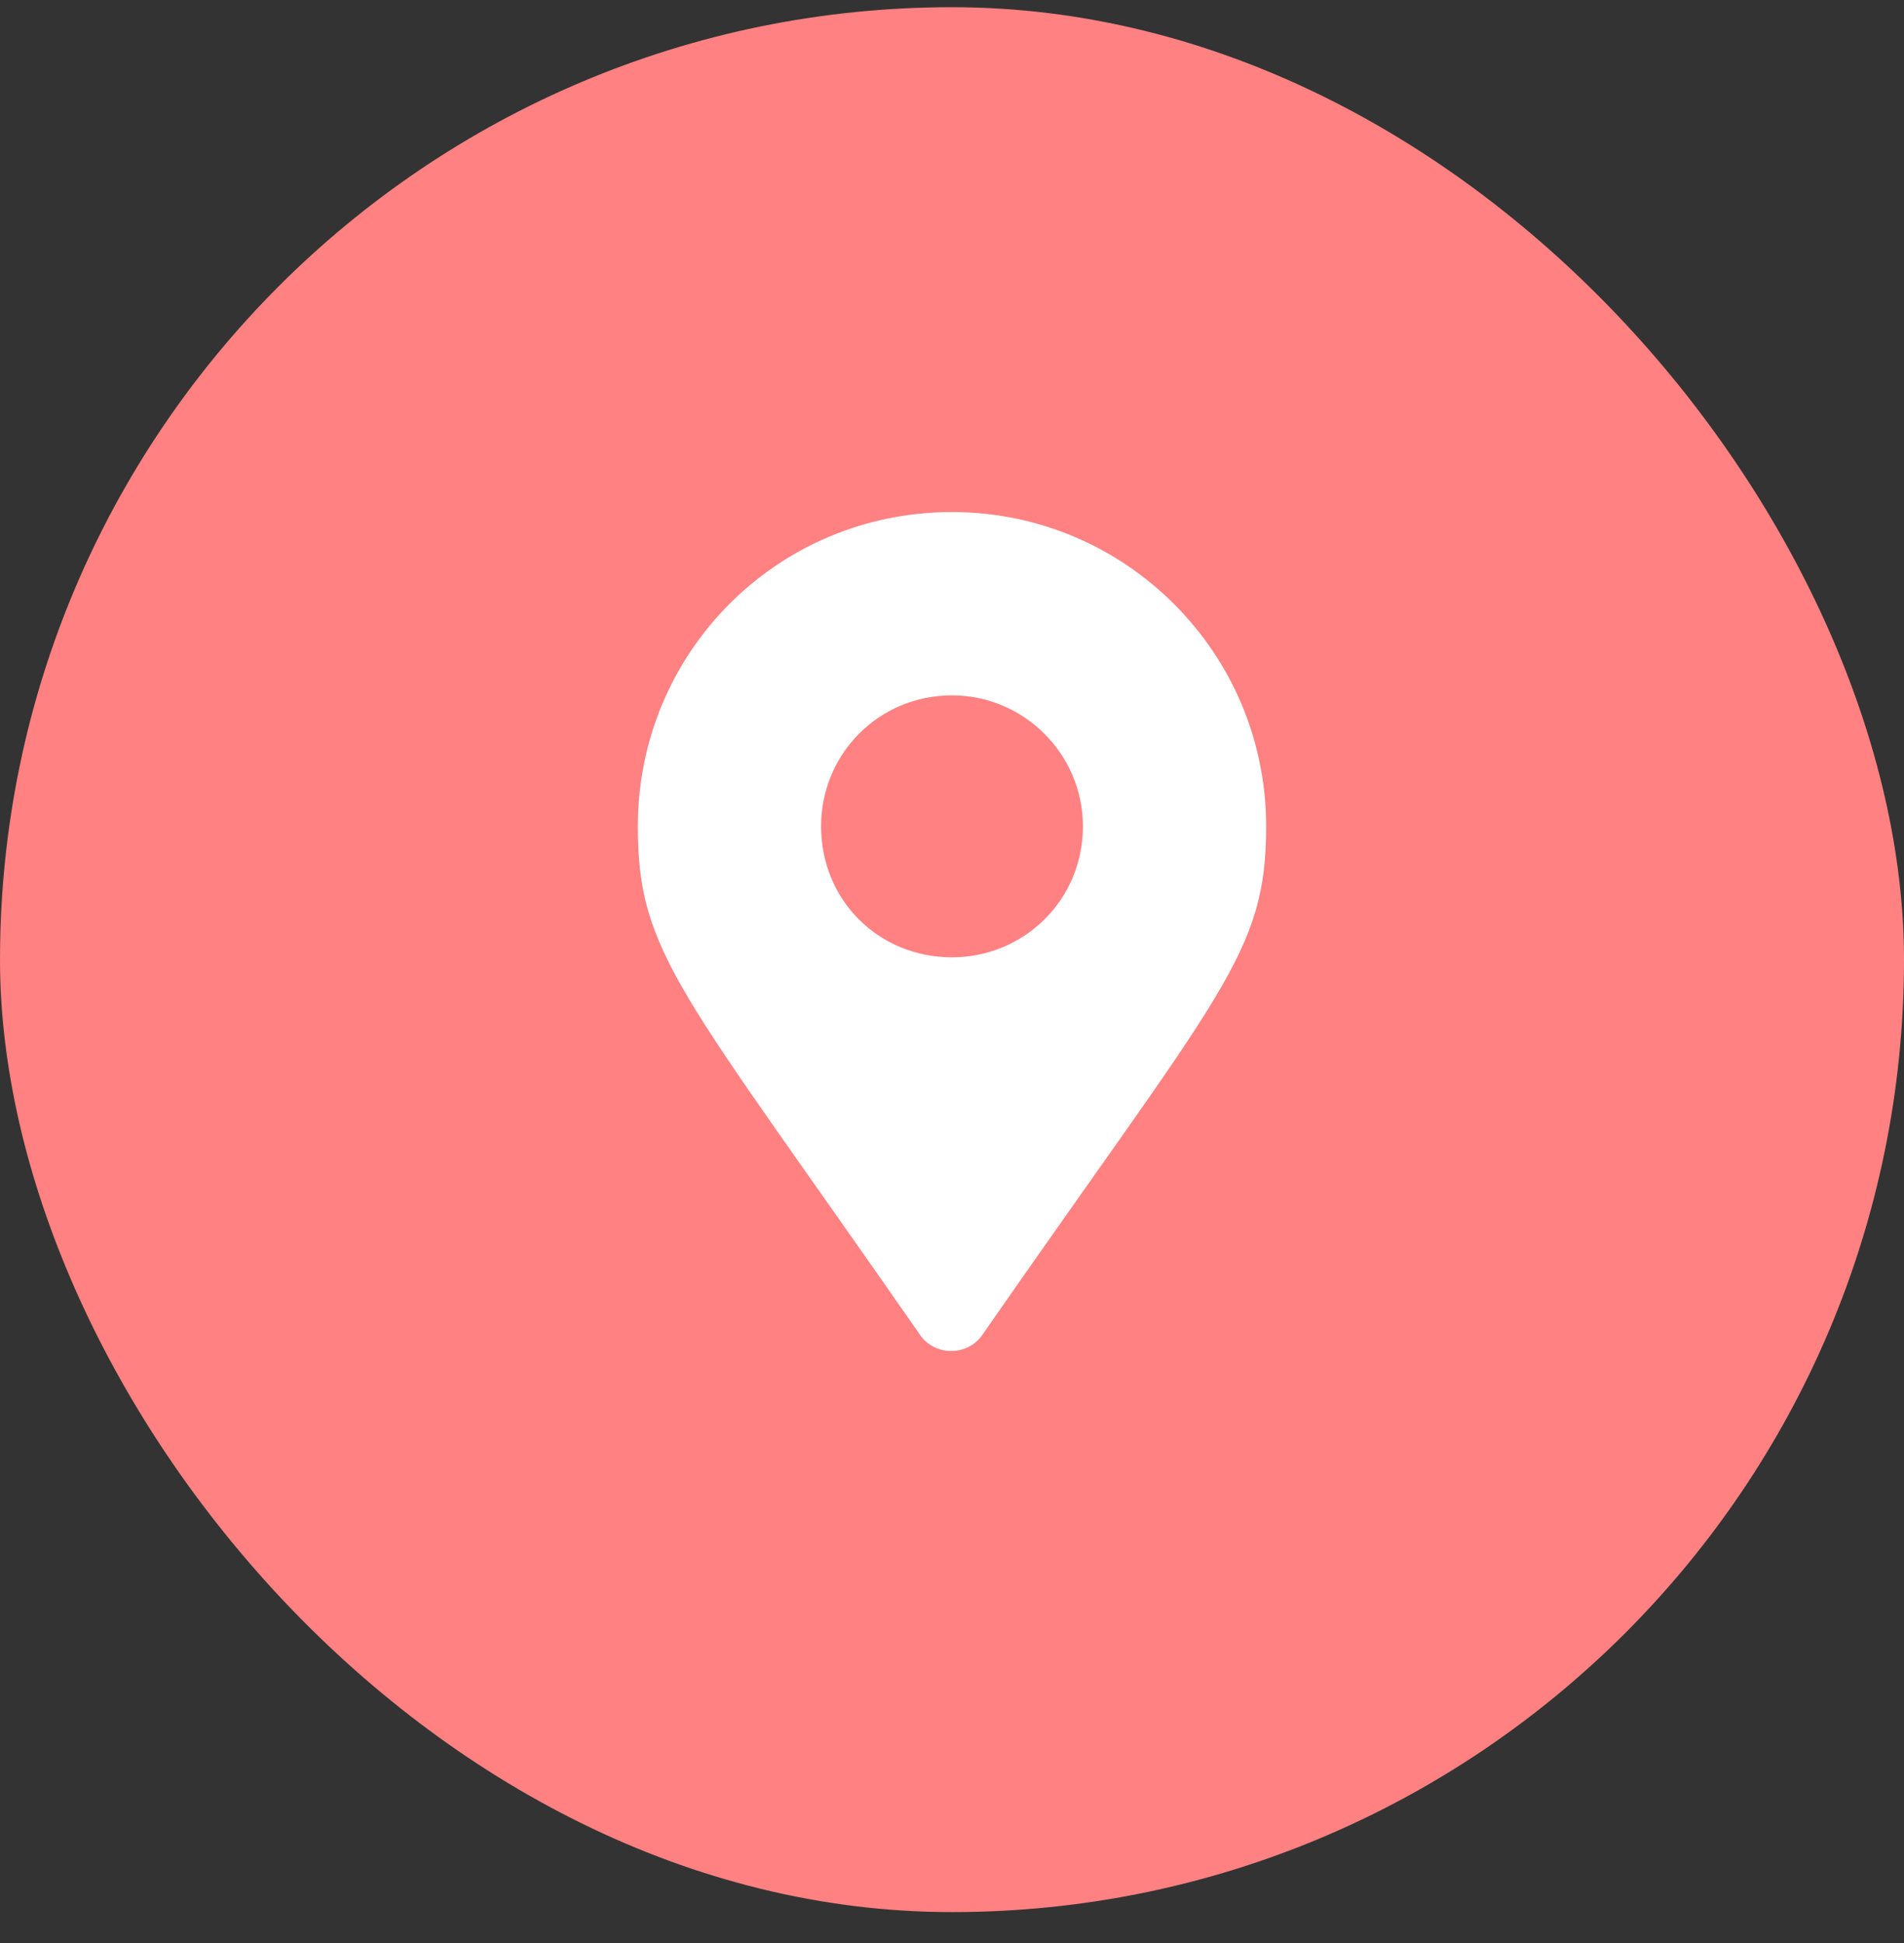 <svg width="50" height="51" viewBox="0 0 50 51" fill="none" xmlns="http://www.w3.org/2000/svg">
<rect x="0" y="0" width="50" height="51" fill="#333333" stroke="none"/>
<rect y="0.189" width="50" height="50" rx="25" fill="#FF8181"/>
<path d="M24.141 35.01C17.867 25.986 16.75 25.041 16.75 21.689C16.75 17.135 20.402 13.44 25 13.44C29.555 13.44 33.25 17.135 33.25 21.689C33.25 25.041 32.09 25.986 25.816 35.01C25.43 35.611 24.527 35.611 24.141 35.01ZM25 25.127C26.891 25.127 28.438 23.623 28.438 21.689C28.438 19.799 26.891 18.252 25 18.252C23.066 18.252 21.562 19.799 21.562 21.689C21.562 23.623 23.066 25.127 25 25.127Z" fill="white"/>
</svg>

